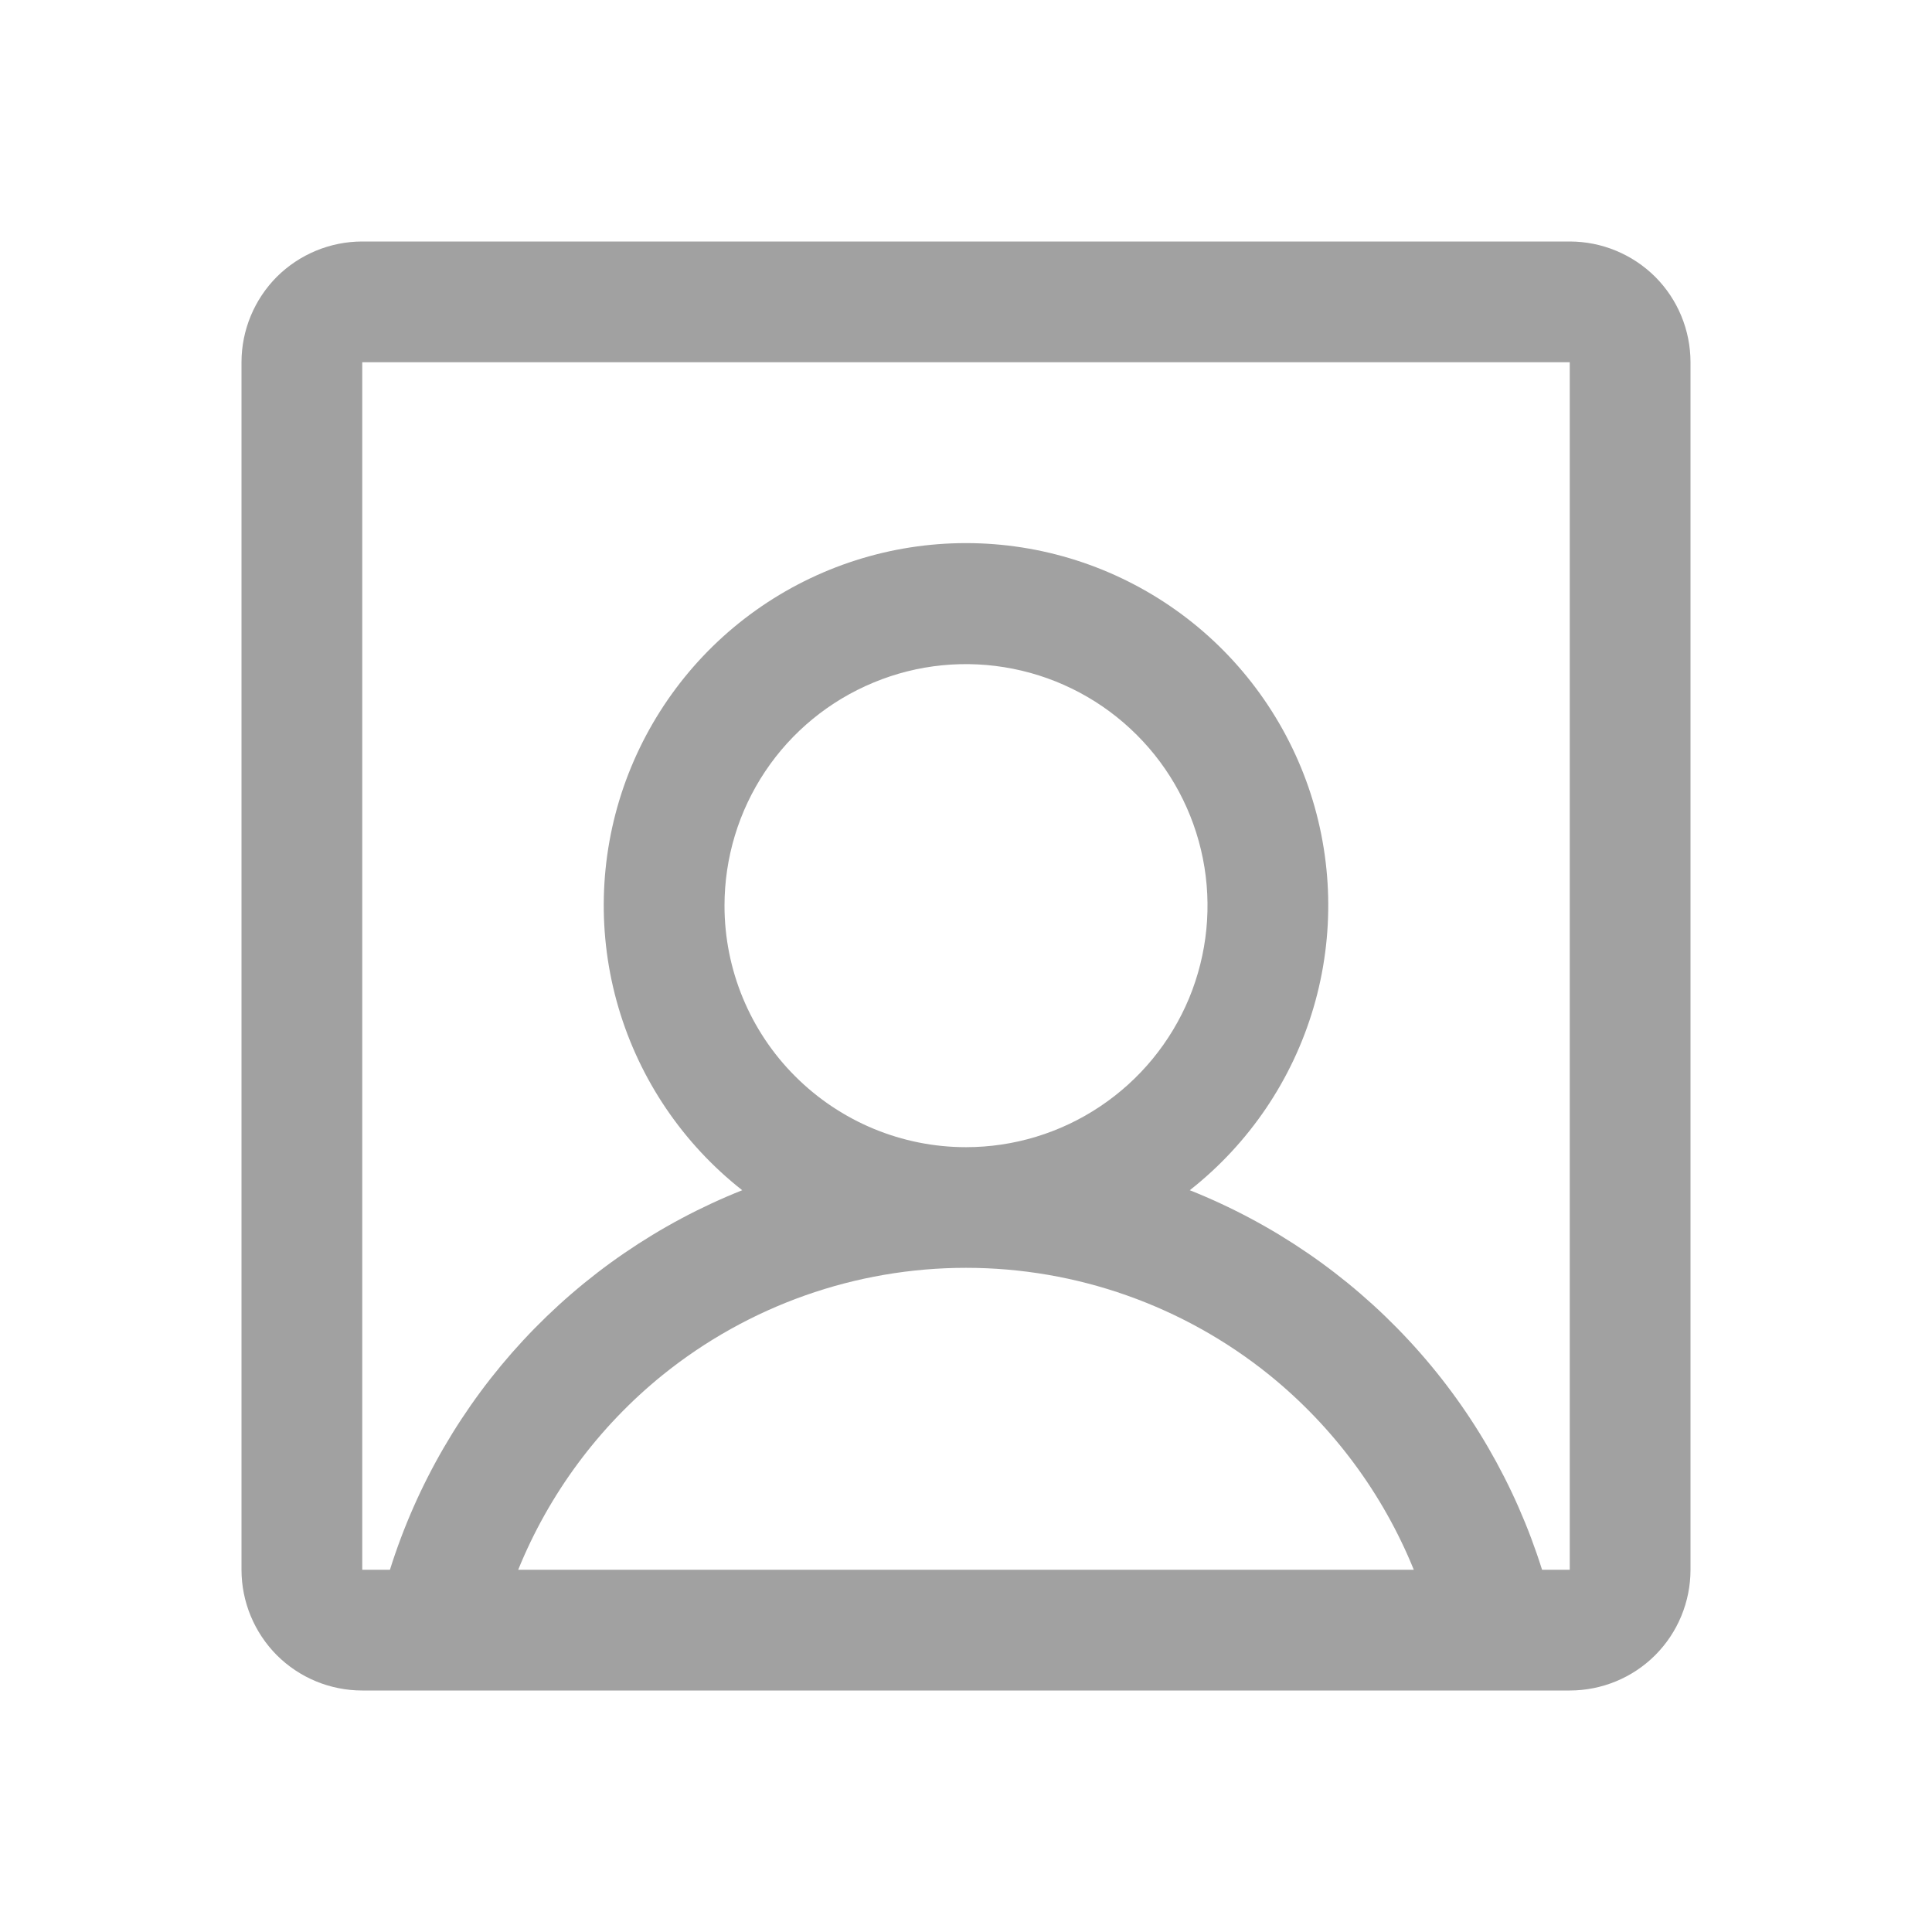 <svg width="18" height="18" viewBox="0 0 18 18" fill="none" xmlns="http://www.w3.org/2000/svg">
    <path d="M14.625 2.25H3.375C3.077 2.25 2.79 2.369 2.579 2.579C2.369 2.79 2.25 3.077 2.25 3.375V14.625C2.25 14.923 2.369 15.21 2.579 15.421C2.79 15.632 3.077 15.75 3.375 15.75H14.625C14.923 15.75 15.21 15.632 15.421 15.421C15.632 15.21 15.75 14.923 15.75 14.625V3.375C15.75 3.077 15.632 2.79 15.421 2.579C15.21 2.369 14.923 2.25 14.625 2.25ZM6.75 8.438C6.75 7.992 6.882 7.557 7.129 7.187C7.376 6.817 7.728 6.529 8.139 6.359C8.55 6.188 9.002 6.144 9.439 6.231C9.875 6.318 10.276 6.532 10.591 6.847C10.906 7.161 11.12 7.562 11.207 7.999C11.294 8.435 11.249 8.887 11.079 9.299C10.908 9.71 10.62 10.061 10.25 10.308C9.88 10.556 9.445 10.688 9 10.688C8.403 10.688 7.831 10.45 7.409 10.028C6.987 9.607 6.75 9.034 6.75 8.438ZM4.828 14.625C5.116 13.916 5.579 13.292 6.173 12.811C6.974 12.165 7.971 11.812 9 11.812C10.029 11.812 11.026 12.165 11.827 12.811C12.421 13.292 12.884 13.916 13.172 14.625H4.828ZM14.625 14.625H14.367C14.117 13.829 13.693 13.098 13.125 12.487C12.557 11.875 11.86 11.398 11.085 11.089C11.637 10.655 12.04 10.06 12.238 9.387C12.436 8.714 12.419 7.995 12.19 7.332C11.96 6.669 11.53 6.093 10.958 5.686C10.386 5.279 9.702 5.06 9 5.06C8.298 5.06 7.614 5.279 7.042 5.686C6.47 6.093 6.04 6.669 5.81 7.332C5.581 7.995 5.564 8.714 5.762 9.387C5.96 10.06 6.363 10.655 6.915 11.089C6.14 11.398 5.443 11.875 4.875 12.487C4.308 13.098 3.883 13.829 3.633 14.625H3.375V3.375H14.625V14.625Z" fill="#A1A1A1"/>
</svg>
